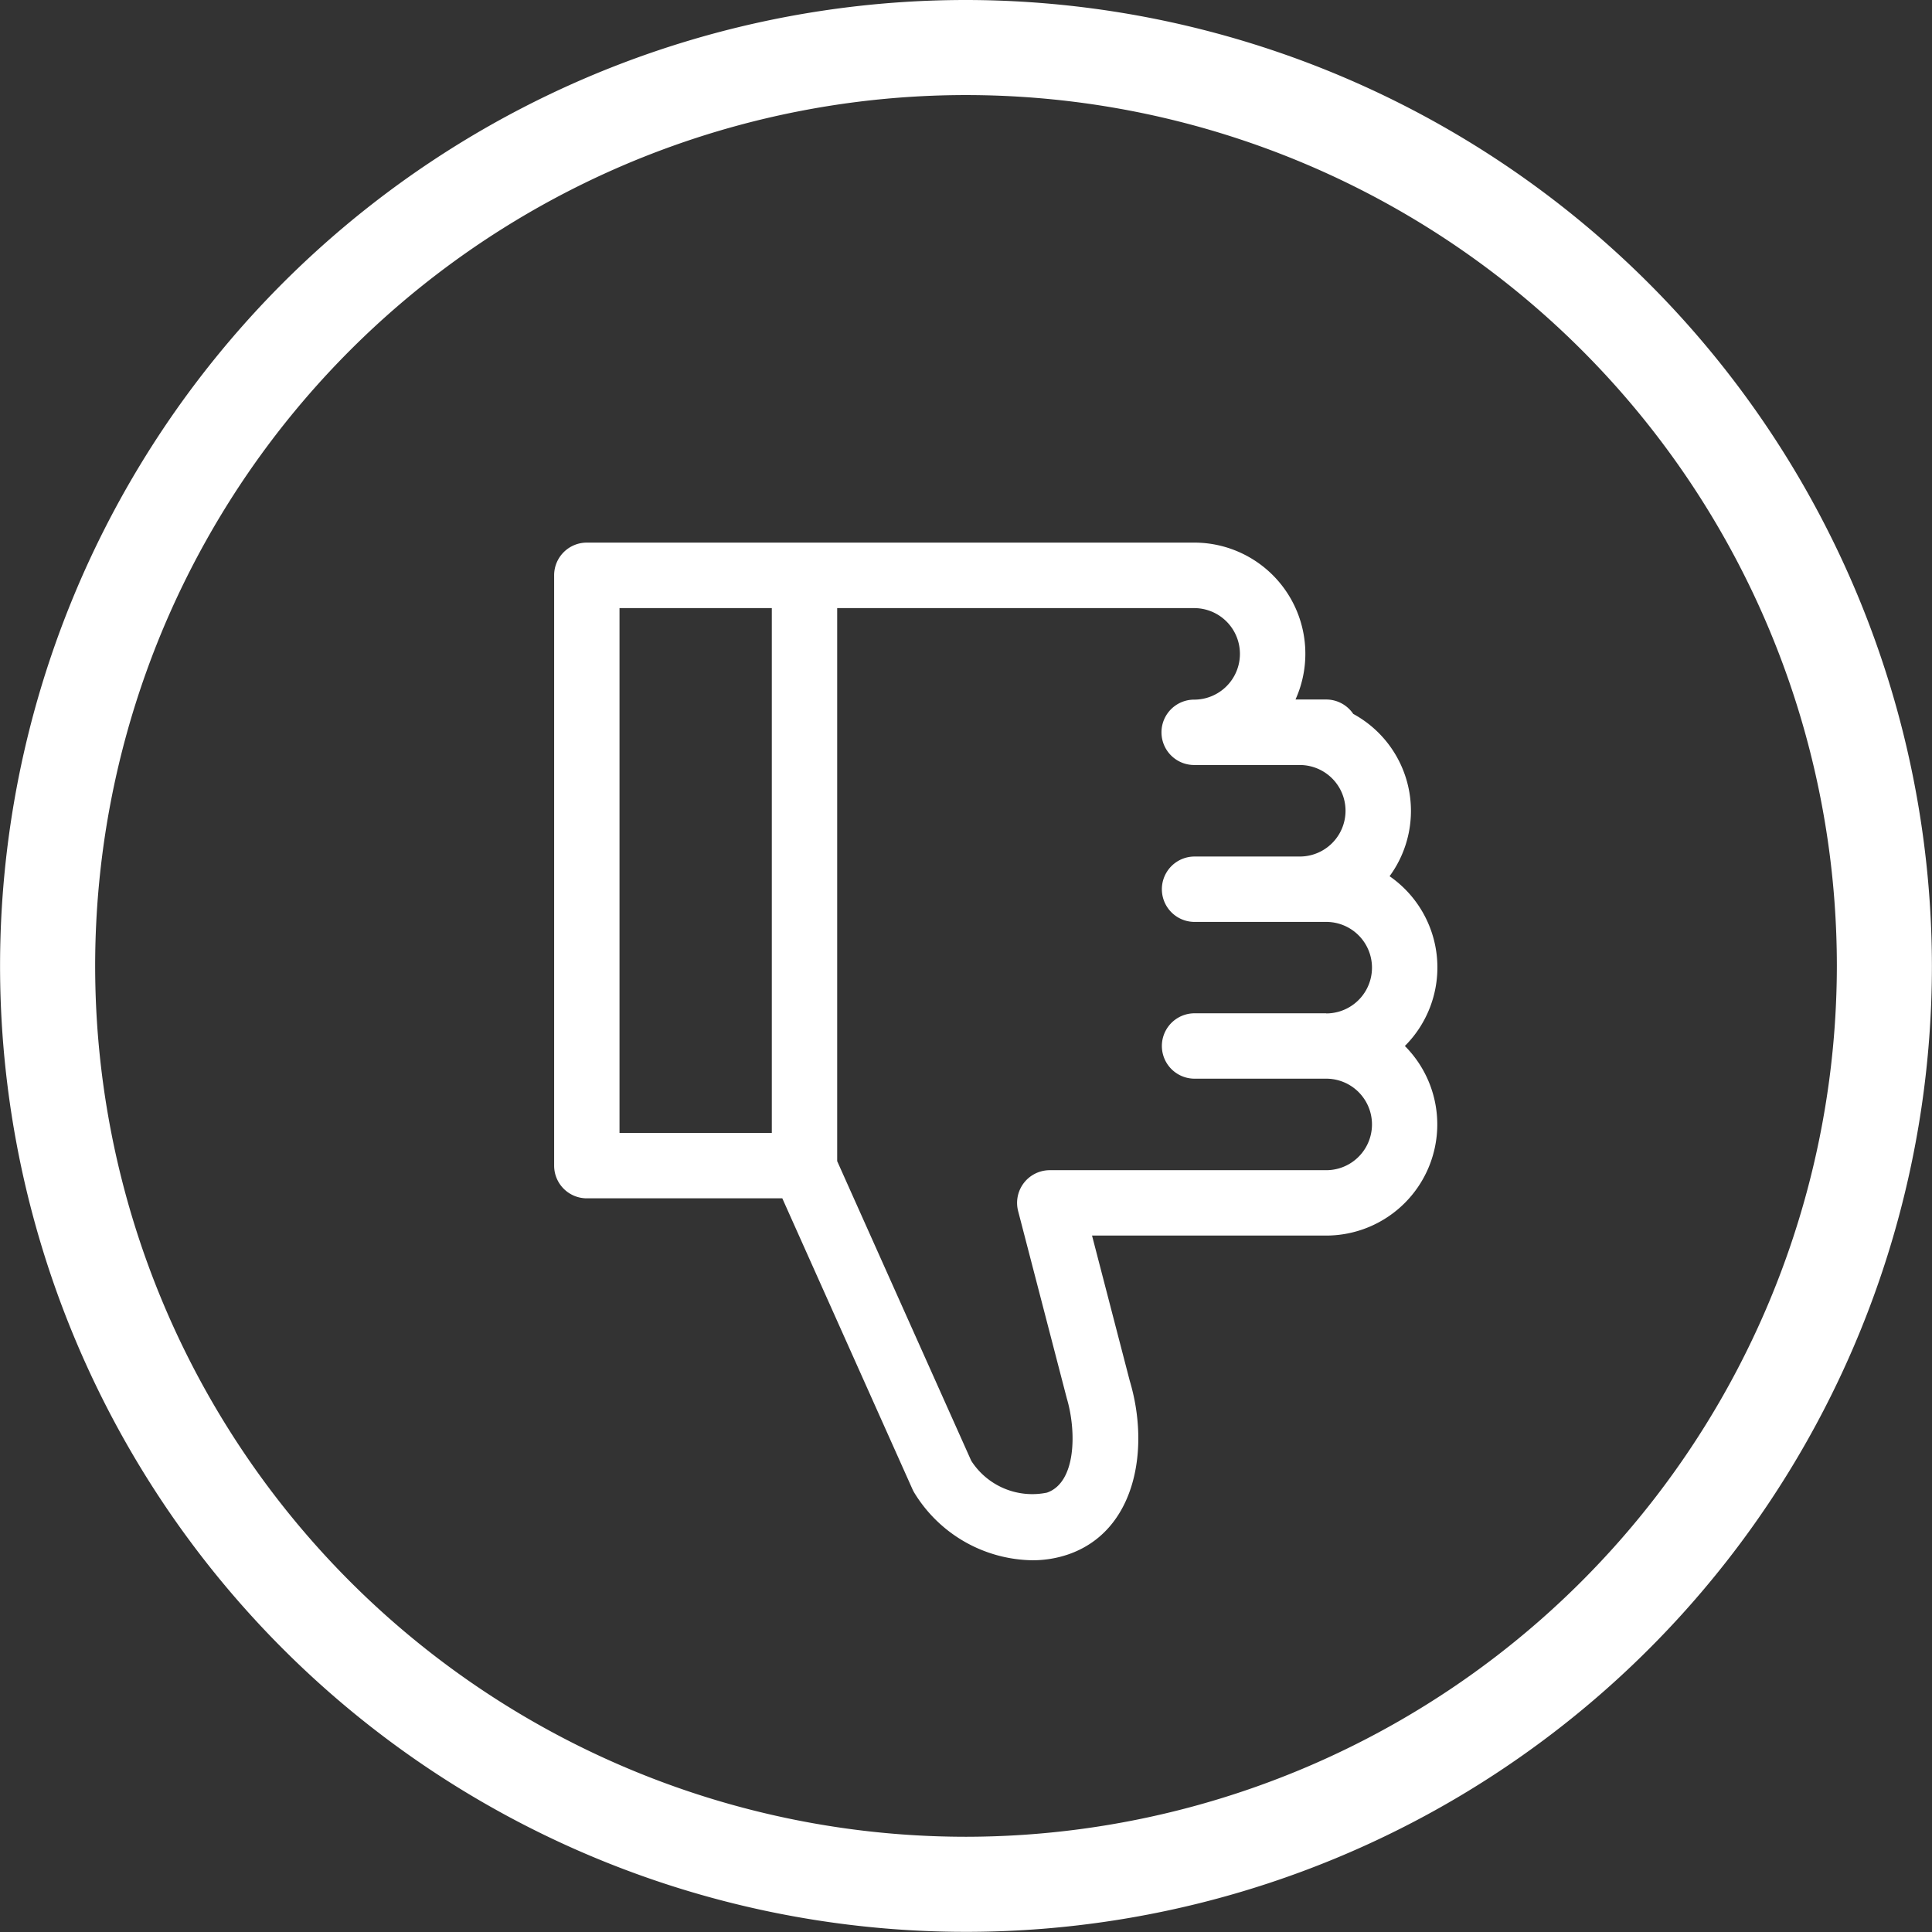 <svg id="Layer_1" data-name="Layer 1" xmlns="http://www.w3.org/2000/svg" viewBox="0 0 88.659 88.66"><rect x="0" y="0" width="88.659" height="88.66" fill="#333333" stroke="none"/><path d="M44.329,0A44.326,44.326,0,1,0,88.655,44.326,44.376,44.376,0,0,0,44.329,0Zm0,84.289A39.963,39.963,0,1,1,84.293,44.326,40.009,40.009,0,0,1,44.329,84.289Z" fill="#fff"/><path d="M63.764,40.214A5.067,5.067,0,0,0,62.1,32.761,1.5,1.5,0,0,0,60.86,32.1H59.45a5.1,5.1,0,0,0-4.647-7.2H26.929a1.5,1.5,0,0,0-1.5,1.5V53.491a1.5,1.5,0,0,0,1.5,1.5H35.9l5.972,13.347c.021.047.045.093.07.138A6.453,6.453,0,0,0,47.369,71.6a5.05,5.05,0,0,0,1.65-.268c3.1-1.067,3.761-4.839,2.826-7.963L50.113,56.7H60.86A5.1,5.1,0,0,0,64.469,48a5.094,5.094,0,0,0-.7-7.79ZM28.429,27.906h6.989V51.991H28.429ZM60.86,46.5H54.818a1.5,1.5,0,0,0,0,3H60.86a2.1,2.1,0,1,1,0,4.2H48.174a1.5,1.5,0,0,0-1.452,1.877l2.235,8.6c.437,1.465.449,3.851-.914,4.32a3.329,3.329,0,0,1-3.472-1.461L38.418,53.284V27.906H54.8a2.1,2.1,0,1,1,0,4.2,1.5,1.5,0,0,0,0,3h4.846a2.1,2.1,0,0,1,0,4.2H54.818a1.5,1.5,0,0,0,0,3H60.86a2.1,2.1,0,1,1,0,4.2Z" fill="#fff"/></svg>